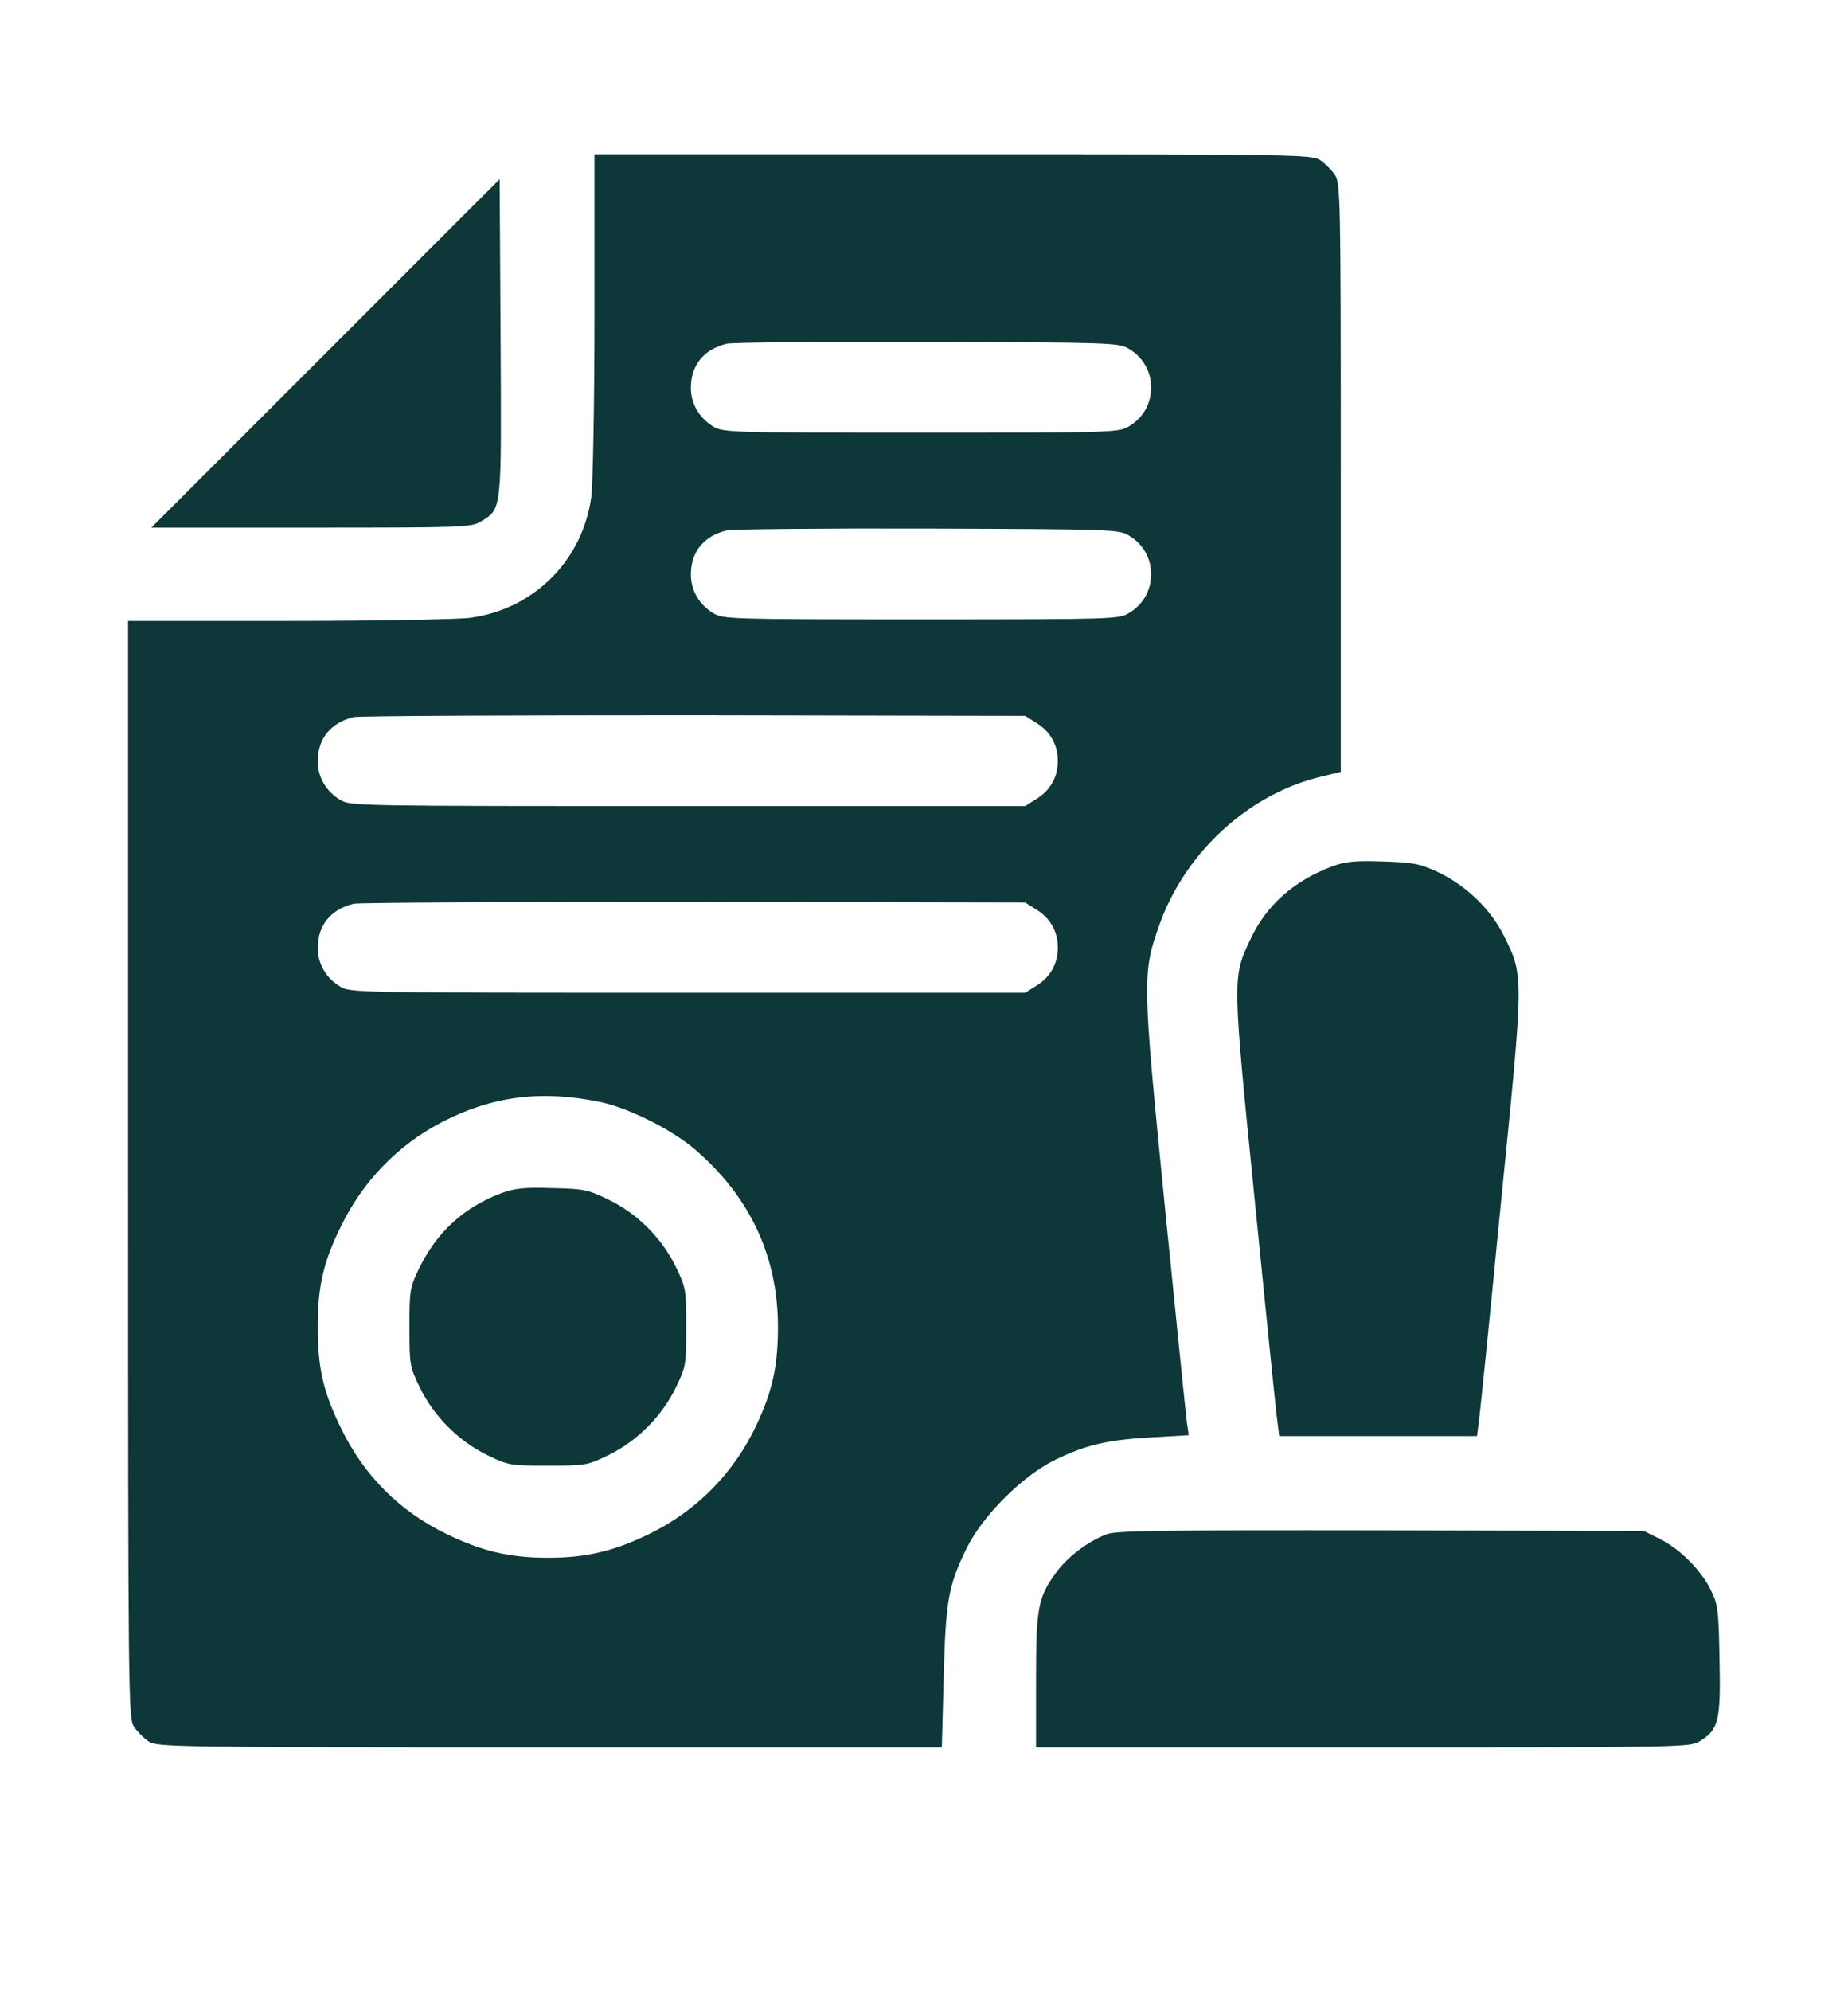 <?xml version="1.0" encoding="UTF-8"?> <svg xmlns="http://www.w3.org/2000/svg" width="65" height="70" viewBox="0 0 65 70" fill="none"><g clip-path="url(#clip0_54_2350)"><g clip-path="url(#clip1_54_2350)"><path d="M20.91 11.023C20.91 14.107 20.855 17.006 20.801 17.443C20.506 19.696 18.777 21.424 16.524 21.72C16.087 21.774 13.188 21.829 10.115 21.829H4.504V41.101C4.504 59.804 4.515 60.395 4.712 60.701C4.821 60.865 5.062 61.106 5.226 61.215C5.532 61.412 6.013 61.423 19.335 61.423H33.127L33.193 58.984C33.259 56.271 33.357 55.735 34.002 54.423C34.571 53.274 35.949 51.896 37.098 51.328C38.191 50.792 38.946 50.617 40.51 50.529L41.812 50.453L41.746 50.004C41.713 49.752 41.363 46.329 40.969 42.392C40.171 34.364 40.171 34.199 40.806 32.438C41.735 29.901 43.988 27.867 46.537 27.287L47.16 27.134V16.798C47.16 6.856 47.149 6.451 46.952 6.145C46.843 5.981 46.602 5.74 46.438 5.631C46.132 5.434 45.684 5.423 33.521 5.423H20.91V11.023ZM39.701 12.259C40.204 12.554 40.488 13.057 40.488 13.626C40.488 14.195 40.204 14.698 39.701 14.993C39.351 15.201 39.143 15.212 32.395 15.212C25.646 15.212 25.438 15.201 25.088 14.993C24.596 14.698 24.301 14.195 24.301 13.637C24.301 12.838 24.749 12.281 25.559 12.084C25.734 12.04 28.916 12.007 32.613 12.018C39.132 12.04 39.351 12.051 39.701 12.259ZM39.701 18.821C40.204 19.117 40.488 19.62 40.488 20.189C40.488 20.757 40.204 21.26 39.701 21.556C39.351 21.764 39.143 21.774 32.395 21.774C25.646 21.774 25.438 21.764 25.088 21.556C24.596 21.26 24.301 20.757 24.301 20.199C24.301 19.401 24.749 18.843 25.559 18.646C25.734 18.602 28.916 18.57 32.613 18.581C39.132 18.602 39.351 18.613 39.701 18.821ZM36.441 25.406C36.944 25.712 37.207 26.182 37.207 26.751C37.207 27.32 36.944 27.79 36.441 28.096L36.059 28.337H24.191C12.521 28.337 12.313 28.337 11.963 28.118C11.471 27.823 11.176 27.32 11.176 26.762C11.176 25.963 11.635 25.406 12.434 25.209C12.609 25.165 18.001 25.143 24.41 25.143L36.059 25.165L36.441 25.406ZM36.441 31.968C36.944 32.274 37.207 32.745 37.207 33.313C37.207 33.882 36.944 34.352 36.441 34.659L36.059 34.899H24.191C12.521 34.899 12.313 34.899 11.963 34.681C11.471 34.385 11.176 33.882 11.176 33.325C11.176 32.526 11.635 31.968 12.434 31.771C12.609 31.728 18.001 31.706 24.41 31.706L36.059 31.728L36.441 31.968ZM21.107 38.739C22.102 38.946 23.612 39.701 24.41 40.379C26.368 42.042 27.363 44.163 27.363 46.646C27.363 48.035 27.166 48.91 26.609 50.092C25.821 51.776 24.498 53.121 22.824 53.931C21.588 54.532 20.615 54.762 19.27 54.762C17.924 54.762 16.951 54.532 15.715 53.931C14.041 53.121 12.806 51.874 11.996 50.212C11.373 48.943 11.176 48.09 11.176 46.657C11.176 45.224 11.373 44.36 11.996 43.102C12.773 41.517 13.987 40.259 15.54 39.449C17.312 38.531 19.04 38.312 21.107 38.739Z" fill="#0D3739"></path><path d="M17.64 41.943C16.327 42.435 15.376 43.299 14.752 44.568C14.413 45.268 14.402 45.345 14.402 46.657C14.402 47.992 14.413 48.046 14.774 48.79C15.266 49.796 16.131 50.66 17.137 51.153C17.881 51.514 17.935 51.524 19.27 51.524C20.604 51.524 20.659 51.514 21.402 51.153C22.409 50.66 23.273 49.796 23.765 48.79C24.126 48.046 24.137 47.992 24.137 46.657C24.137 45.323 24.126 45.268 23.765 44.524C23.273 43.518 22.409 42.654 21.402 42.173C20.691 41.823 20.538 41.79 19.434 41.768C18.449 41.735 18.121 41.768 17.64 41.943Z" fill="#0D3739"></path><path d="M11.449 12.423L5.324 18.548H10.946C16.349 18.548 16.579 18.537 16.918 18.329C17.662 17.87 17.64 18.023 17.607 11.843L17.574 6.298L11.449 12.423Z" fill="#0D3739"></path><path d="M46.854 30.459C45.509 30.962 44.535 31.826 43.977 33.029C43.343 34.374 43.343 34.331 44.142 42.282C44.535 46.22 44.885 49.676 44.929 49.96L44.995 50.485H48.473H51.951L52.017 49.96C52.06 49.676 52.41 46.22 52.793 42.282C53.602 34.232 53.602 34.32 52.903 32.909C52.432 31.957 51.568 31.126 50.551 30.645C49.917 30.36 49.709 30.317 48.637 30.284C47.653 30.251 47.324 30.284 46.854 30.459Z" fill="#0D3739"></path><path d="M38.935 53.931C38.29 54.171 37.557 54.718 37.152 55.276C36.507 56.162 36.441 56.49 36.441 59.093V61.423H47.937C59.202 61.423 59.443 61.423 59.793 61.204C60.449 60.799 60.526 60.504 60.482 58.36C60.449 56.588 60.427 56.403 60.176 55.899C59.837 55.199 59.071 54.434 58.371 54.095L57.824 53.821L48.582 53.799C40.948 53.788 39.263 53.81 38.935 53.931Z" fill="#0D3739"></path></g></g><defs><clipPath id="clip0_54_2350"><rect width="64" height="64" fill="white" transform="translate(0.06 0.979)"></rect></clipPath><clipPath id="clip1_54_2350"><rect width="64" height="64" fill="white" transform="translate(0.06 0.979)"></rect></clipPath></defs></svg> 